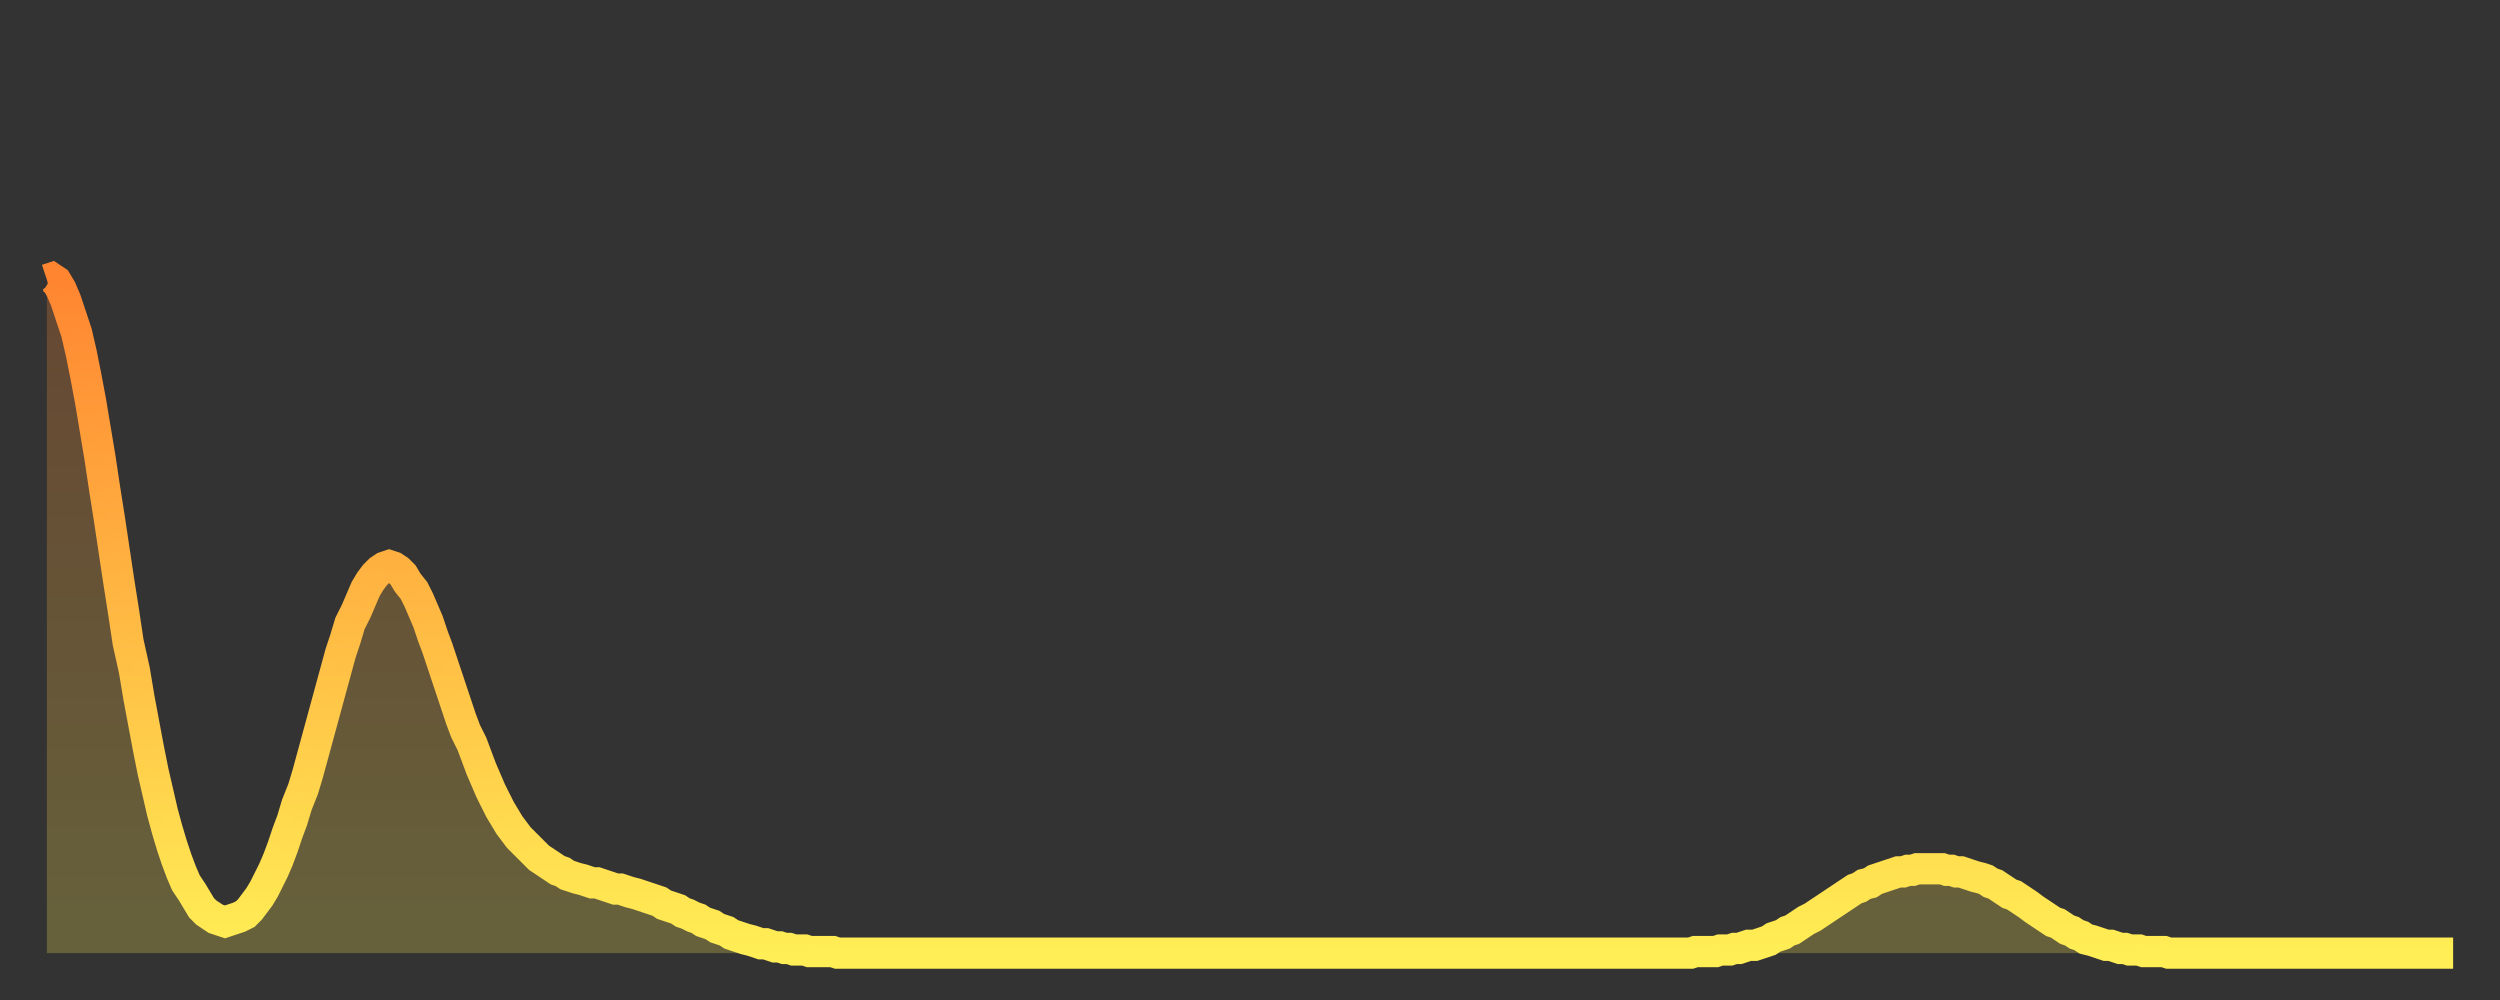<?xml version="1.0" encoding="utf-8" ?>
<svg baseProfile="full" height="64" version="1.1" width="160" xmlns="http://www.w3.org/2000/svg" xmlns:ev="http://www.w3.org/2001/xml-events" xmlns:xlink="http://www.w3.org/1999/xlink"><rect width="100%" height="100%" fill="#333333" stroke="none"/><defs><linearGradient id="id149254" x1="0" x2="0" y1="0" y2="1"><stop offset="0%" stop-color="#ff8531" /><stop offset="50%" stop-color="#ffb943" /><stop offset="100%" stop-color="#ffee55" /></linearGradient></defs><g transform="translate(3,3)"><g><path d="M 0.0 14.9 0.3 14.8 0.6 15.0 0.9 15.5 1.2 16.2 1.5 17.1 1.9 18.3 2.2 19.6 2.5 21.1 2.8 22.7 3.1 24.5 3.4 26.3 3.7 28.3 4.0 30.2 4.3 32.2 4.6 34.2 4.9 36.1 5.2 38.1 5.6 39.9 5.9 41.7 6.2 43.3 6.5 44.9 6.8 46.4 7.1 47.7 7.4 49.0 7.7 50.1 8.0 51.1 8.3 52.0 8.6 52.8 8.9 53.5 9.3 54.1 9.6 54.6 9.9 55.1 10.2 55.4 10.5 55.6 10.8 55.8 11.1 55.9 11.4 56.0 11.7 55.9 12.0 55.8 12.3 55.7 12.7 55.5 13.0 55.2 13.3 54.8 13.6 54.4 13.9 53.9 14.2 53.3 14.5 52.7 14.8 52.0 15.1 51.2 15.4 50.3 15.7 49.5 16.0 48.5 16.4 47.5 16.7 46.5 17.0 45.4 17.3 44.3 17.6 43.2 17.9 42.1 18.2 41.0 18.5 39.9 18.8 38.8 19.1 37.9 19.4 36.9 19.8 36.1 20.1 35.4 20.4 34.7 20.7 34.2 21.0 33.8 21.3 33.5 21.6 33.3 21.9 33.2 22.2 33.3 22.5 33.5 22.8 33.8 23.1 34.3 23.5 34.8 23.8 35.4 24.1 36.1 24.4 36.8 24.7 37.7 25.0 38.5 25.3 39.4 25.6 40.3 25.9 41.2 26.2 42.1 26.5 43.0 26.8 43.8 27.2 44.6 27.5 45.4 27.8 46.2 28.1 46.9 28.4 47.6 28.7 48.2 29.0 48.8 29.3 49.3 29.6 49.8 29.9 50.2 30.2 50.6 30.6 51.0 30.9 51.3 31.2 51.6 31.5 51.9 31.8 52.1 32.1 52.3 32.4 52.5 32.7 52.7 33.0 52.8 33.3 53.0 33.6 53.1 33.9 53.2 34.3 53.3 34.6 53.4 34.9 53.5 35.2 53.5 35.5 53.6 35.8 53.7 36.1 53.8 36.4 53.9 36.7 53.9 37.0 54.0 37.3 54.1 37.7 54.2 38.0 54.3 38.3 54.4 38.6 54.5 38.9 54.6 39.2 54.7 39.5 54.9 39.8 55.0 40.1 55.1 40.4 55.2 40.7 55.4 41.0 55.5 41.4 55.7 41.7 55.8 42.0 56.0 42.3 56.1 42.6 56.2 42.9 56.4 43.2 56.5 43.5 56.6 43.8 56.8 44.1 56.9 44.4 57.0 44.7 57.1 45.1 57.2 45.4 57.3 45.7 57.4 46.0 57.4 46.3 57.5 46.6 57.6 46.9 57.6 47.2 57.7 47.5 57.7 47.8 57.8 48.1 57.8 48.5 57.8 48.8 57.9 49.1 57.9 49.4 57.9 49.7 57.9 50.0 57.9 50.3 57.9 50.6 58.0 50.9 58.0 51.2 58.0 51.5 58.0 51.8 58.0 52.2 58.0 52.5 58.0 52.8 58.0 53.1 58.0 53.4 58.0 53.7 58.0 54.0 58.0 54.3 58.0 54.6 58.0 54.9 58.0 55.2 58.0 55.6 58.0 55.9 58.0 56.2 58.0 56.5 58.0 56.8 58.0 57.1 58.0 57.4 58.0 57.7 58.0 58.0 58.0 58.3 58.0 58.6 58.0 58.9 58.0 59.3 58.0 59.6 58.0 59.9 58.0 60.2 58.0 60.5 58.0 60.8 58.0 61.1 58.0 61.4 58.0 61.7 58.0 62.0 58.0 62.3 58.0 62.6 58.0 63.0 58.0 63.3 58.0 63.6 58.0 63.9 58.0 64.2 58.0 64.5 58.0 64.8 58.0 65.1 58.0 65.4 58.0 65.7 58.0 66.0 58.0 66.4 58.0 66.7 58.0 67.0 58.0 67.3 58.0 67.6 58.0 67.9 58.0 68.2 58.0 68.5 58.0 68.8 58.0 69.1 58.0 69.4 58.0 69.7 58.0 70.1 58.0 70.4 58.0 70.7 58.0 71.0 58.0 71.3 58.0 71.6 58.0 71.9 58.0 72.2 58.0 72.5 58.0 72.8 58.0 73.1 58.0 73.5 58.0 73.8 58.0 74.1 58.0 74.4 58.0 74.7 58.0 75.0 58.0 75.3 58.0 75.6 58.0 75.9 58.0 76.2 58.0 76.5 58.0 76.8 58.0 77.2 58.0 77.5 58.0 77.8 58.0 78.1 58.0 78.4 58.0 78.7 58.0 79.0 58.0 79.3 58.0 79.6 58.0 79.9 58.0 80.2 58.0 80.5 58.0 80.9 58.0 81.2 58.0 81.5 58.0 81.8 58.0 82.1 58.0 82.4 58.0 82.7 58.0 83.0 58.0 83.3 58.0 83.6 58.0 83.9 58.0 84.3 58.0 84.6 58.0 84.9 58.0 85.2 58.0 85.5 58.0 85.8 58.0 86.1 58.0 86.4 58.0 86.7 58.0 87.0 58.0 87.3 58.0 87.6 58.0 88.0 58.0 88.3 58.0 88.6 58.0 88.9 58.0 89.2 58.0 89.5 58.0 89.8 58.0 90.1 58.0 90.4 58.0 90.7 58.0 91.0 58.0 91.4 58.0 91.7 58.0 92.0 58.0 92.3 58.0 92.6 58.0 92.9 58.0 93.2 58.0 93.5 58.0 93.8 58.0 94.1 58.0 94.4 58.0 94.7 58.0 95.1 58.0 95.4 58.0 95.7 58.0 96.0 58.0 96.3 58.0 96.6 58.0 96.9 58.0 97.2 58.0 97.5 58.0 97.8 58.0 98.1 58.0 98.4 58.0 98.8 58.0 99.1 58.0 99.4 58.0 99.7 58.0 100.0 58.0 100.3 58.0 100.6 58.0 100.9 58.0 101.2 58.0 101.5 58.0 101.8 58.0 102.2 58.0 102.5 58.0 102.8 58.0 103.1 58.0 103.4 58.0 103.7 58.0 104.0 58.0 104.3 58.0 104.6 58.0 104.9 58.0 105.2 58.0 105.5 57.9 105.9 57.9 106.2 57.9 106.5 57.9 106.8 57.9 107.1 57.8 107.4 57.8 107.7 57.8 108.0 57.7 108.3 57.7 108.6 57.6 108.9 57.5 109.3 57.5 109.6 57.4 109.9 57.3 110.2 57.2 110.5 57.0 110.8 56.9 111.1 56.8 111.4 56.6 111.7 56.5 112.0 56.3 112.3 56.1 112.6 55.9 113.0 55.7 113.3 55.5 113.6 55.3 113.9 55.1 114.2 54.9 114.5 54.7 114.8 54.5 115.1 54.3 115.4 54.1 115.7 53.9 116.0 53.8 116.3 53.6 116.7 53.5 117.0 53.3 117.3 53.2 117.6 53.1 117.9 53.0 118.2 52.9 118.5 52.8 118.8 52.8 119.1 52.7 119.4 52.7 119.7 52.6 120.1 52.6 120.4 52.6 120.7 52.6 121.0 52.6 121.3 52.6 121.6 52.7 121.9 52.7 122.2 52.8 122.5 52.8 122.8 52.9 123.1 53.0 123.4 53.1 123.8 53.2 124.1 53.3 124.4 53.5 124.7 53.6 125.0 53.8 125.3 54.0 125.6 54.2 125.9 54.3 126.2 54.5 126.5 54.7 126.8 54.9 127.2 55.2 127.5 55.4 127.8 55.6 128.1 55.8 128.4 56.0 128.7 56.1 129.0 56.3 129.3 56.5 129.6 56.6 129.9 56.8 130.2 56.9 130.5 57.1 130.9 57.2 131.2 57.3 131.5 57.4 131.8 57.5 132.1 57.5 132.4 57.6 132.7 57.7 133.0 57.7 133.3 57.8 133.6 57.8 133.9 57.8 134.2 57.9 134.6 57.9 134.9 57.9 135.2 57.9 135.5 57.9 135.8 58.0 136.1 58.0 136.4 58.0 136.7 58.0 137.0 58.0 137.3 58.0 137.6 58.0 138.0 58.0 138.3 58.0 138.6 58.0 138.9 58.0 139.2 58.0 139.5 58.0 139.8 58.0 140.1 58.0 140.4 58.0 140.7 58.0 141.0 58.0 141.3 58.0 141.7 58.0 142.0 58.0 142.3 58.0 142.6 58.0 142.9 58.0 143.2 58.0 143.5 58.0 143.8 58.0 144.1 58.0 144.4 58.0 144.7 58.0 145.1 58.0 145.4 58.0 145.7 58.0 146.0 58.0 146.3 58.0 146.6 58.0 146.9 58.0 147.2 58.0 147.5 58.0 147.8 58.0 148.1 58.0 148.4 58.0 148.8 58.0 149.1 58.0 149.4 58.0 149.7 58.0 150.0 58.0 150.3 58.0 150.6 58.0 150.9 58.0 151.2 58.0 151.5 58.0 151.8 58.0 152.1 58.0 152.5 58.0 152.8 58.0 153.1 58.0 153.4 58.0 153.7 58.0 154.0 58.0" fill="none" id="graph-curve" opacity="1" stroke="url(#id149254)" stroke-width="2" /><path d="M 0 58 L 0.0 14.9 0.3 14.8 0.6 15.0 0.9 15.5 1.2 16.2 1.5 17.1 1.9 18.3 2.2 19.6 2.5 21.1 2.8 22.7 3.1 24.5 3.4 26.3 3.7 28.3 4.0 30.2 4.3 32.2 4.6 34.2 4.9 36.1 5.2 38.1 5.6 39.9 5.9 41.7 6.2 43.3 6.5 44.9 6.8 46.4 7.1 47.7 7.4 49.0 7.7 50.1 8.0 51.1 8.3 52.0 8.6 52.8 8.9 53.5 9.3 54.1 9.6 54.6 9.9 55.1 10.2 55.4 10.5 55.6 10.8 55.8 11.1 55.9 11.4 56.0 11.7 55.9 12.0 55.8 12.3 55.7 12.7 55.5 13.0 55.2 13.3 54.8 13.6 54.4 13.9 53.9 14.2 53.3 14.5 52.7 14.8 52.0 15.1 51.2 15.4 50.3 15.7 49.5 16.0 48.5 16.4 47.5 16.7 46.5 17.0 45.4 17.3 44.3 17.6 43.2 17.9 42.1 18.2 41.0 18.5 39.9 18.8 38.8 19.1 37.9 19.4 36.9 19.8 36.1 20.1 35.4 20.4 34.7 20.7 34.2 21.0 33.8 21.3 33.5 21.6 33.3 21.9 33.2 22.2 33.3 22.5 33.5 22.8 33.8 23.1 34.3 23.5 34.8 23.8 35.4 24.1 36.1 24.4 36.8 24.7 37.7 25.0 38.5 25.3 39.4 25.6 40.3 25.9 41.2 26.2 42.1 26.5 43.0 26.8 43.8 27.2 44.6 27.5 45.4 27.8 46.2 28.1 46.9 28.4 47.6 28.7 48.2 29.0 48.8 29.3 49.3 29.6 49.8 29.9 50.2 30.2 50.6 30.6 51.0 30.9 51.3 31.2 51.6 31.5 51.9 31.8 52.1 32.1 52.3 32.4 52.5 32.7 52.7 33.0 52.8 33.3 53.0 33.6 53.1 33.9 53.2 34.3 53.3 34.6 53.4 34.9 53.5 35.2 53.5 35.5 53.6 35.8 53.7 36.1 53.8 36.4 53.9 36.7 53.9 37.0 54.0 37.3 54.1 37.7 54.2 38.0 54.3 38.3 54.4 38.6 54.5 38.9 54.6 39.2 54.7 39.5 54.9 39.8 55.0 40.1 55.1 40.4 55.2 40.7 55.4 41.0 55.5 41.4 55.7 41.7 55.8 42.0 56.0 42.3 56.1 42.6 56.2 42.9 56.4 43.2 56.5 43.5 56.6 43.8 56.8 44.1 56.9 44.4 57.0 44.7 57.1 45.1 57.2 45.4 57.3 45.7 57.4 46.0 57.4 46.3 57.5 46.6 57.6 46.9 57.6 47.2 57.7 47.5 57.7 47.8 57.8 48.1 57.8 48.5 57.8 48.8 57.9 49.1 57.9 49.4 57.9 49.7 57.9 50.0 57.9 50.3 57.9 50.6 58.0 50.9 58.0 51.2 58.0 51.5 58.0 51.8 58.0 52.2 58.0 52.5 58.0 52.8 58.0 53.1 58.0 53.4 58.0 53.7 58.0 54.0 58.0 54.3 58.0 54.6 58.0 54.9 58.0 55.2 58.0 55.6 58.0 55.9 58.0 56.2 58.0 56.5 58.0 56.8 58.0 57.1 58.0 57.4 58.0 57.7 58.0 58.0 58.0 58.3 58.0 58.6 58.0 58.9 58.0 59.3 58.0 59.6 58.0 59.9 58.0 60.2 58.0 60.5 58.0 60.8 58.0 61.1 58.0 61.4 58.0 61.7 58.0 62.0 58.0 62.3 58.0 62.6 58.0 63.0 58.0 63.3 58.0 63.6 58.0 63.9 58.0 64.2 58.0 64.5 58.0 64.8 58.0 65.1 58.0 65.4 58.0 65.7 58.0 66.0 58.0 66.4 58.0 66.7 58.0 67.0 58.0 67.3 58.0 67.6 58.0 67.9 58.0 68.2 58.0 68.5 58.0 68.8 58.0 69.1 58.0 69.4 58.0 69.7 58.0 70.1 58.0 70.4 58.0 70.7 58.0 71.0 58.0 71.3 58.0 71.6 58.0 71.9 58.0 72.2 58.0 72.5 58.0 72.8 58.0 73.1 58.0 73.5 58.0 73.8 58.0 74.1 58.0 74.4 58.0 74.7 58.0 75.0 58.0 75.3 58.0 75.6 58.0 75.9 58.0 76.2 58.0 76.5 58.0 76.8 58.0 77.2 58.0 77.5 58.0 77.8 58.0 78.1 58.0 78.4 58.0 78.7 58.0 79.0 58.0 79.3 58.0 79.6 58.0 79.9 58.0 80.2 58.0 80.5 58.0 80.9 58.0 81.2 58.0 81.5 58.0 81.8 58.0 82.1 58.0 82.4 58.0 82.7 58.0 83.0 58.0 83.3 58.0 83.6 58.0 83.9 58.0 84.3 58.0 84.6 58.0 84.9 58.0 85.2 58.0 85.5 58.0 85.8 58.0 86.1 58.0 86.4 58.0 86.7 58.0 87.0 58.0 87.3 58.0 87.6 58.0 88.0 58.0 88.3 58.0 88.6 58.0 88.9 58.0 89.2 58.0 89.5 58.0 89.8 58.0 90.1 58.0 90.4 58.0 90.7 58.0 91.0 58.0 91.4 58.0 91.7 58.0 92.0 58.0 92.3 58.0 92.6 58.0 92.9 58.0 93.2 58.0 93.5 58.0 93.8 58.0 94.1 58.0 94.4 58.0 94.7 58.0 95.1 58.0 95.4 58.0 95.7 58.0 96.0 58.0 96.3 58.0 96.6 58.0 96.9 58.0 97.2 58.0 97.5 58.0 97.8 58.0 98.1 58.0 98.4 58.0 98.8 58.0 99.1 58.0 99.4 58.0 99.7 58.0 100.0 58.0 100.3 58.0 100.6 58.0 100.9 58.0 101.2 58.0 101.5 58.0 101.8 58.0 102.2 58.0 102.5 58.0 102.8 58.0 103.1 58.0 103.4 58.0 103.7 58.0 104.0 58.0 104.3 58.0 104.6 58.0 104.9 58.0 105.2 58.0 105.5 57.9 105.9 57.9 106.2 57.9 106.5 57.9 106.8 57.9 107.1 57.8 107.4 57.8 107.7 57.8 108.0 57.7 108.3 57.7 108.6 57.6 108.9 57.5 109.3 57.5 109.6 57.4 109.9 57.3 110.2 57.2 110.5 57.0 110.8 56.9 111.1 56.8 111.4 56.6 111.7 56.5 112.0 56.3 112.3 56.1 112.6 55.9 113.0 55.7 113.3 55.5 113.6 55.3 113.9 55.1 114.2 54.9 114.5 54.7 114.8 54.5 115.1 54.3 115.4 54.1 115.7 53.9 116.0 53.8 116.3 53.6 116.7 53.5 117.0 53.3 117.3 53.2 117.6 53.1 117.9 53.0 118.2 52.9 118.5 52.8 118.8 52.8 119.1 52.7 119.4 52.7 119.7 52.6 120.1 52.6 120.4 52.6 120.7 52.6 121.0 52.6 121.3 52.6 121.6 52.7 121.9 52.7 122.2 52.8 122.5 52.8 122.8 52.9 123.1 53.0 123.4 53.1 123.8 53.2 124.1 53.3 124.4 53.5 124.7 53.6 125.0 53.8 125.3 54.0 125.6 54.2 125.9 54.3 126.2 54.5 126.5 54.7 126.8 54.9 127.2 55.2 127.5 55.4 127.8 55.6 128.1 55.8 128.4 56.0 128.7 56.1 129.0 56.3 129.3 56.5 129.6 56.6 129.9 56.8 130.2 56.9 130.5 57.1 130.9 57.2 131.2 57.3 131.5 57.4 131.8 57.5 132.1 57.5 132.4 57.6 132.7 57.7 133.0 57.7 133.3 57.8 133.6 57.8 133.9 57.8 134.2 57.9 134.6 57.9 134.9 57.9 135.2 57.9 135.5 57.9 135.8 58.0 136.1 58.0 136.4 58.0 136.7 58.0 137.0 58.0 137.3 58.0 137.6 58.0 138.0 58.0 138.3 58.0 138.6 58.0 138.9 58.0 139.2 58.0 139.5 58.0 139.8 58.0 140.1 58.0 140.4 58.0 140.7 58.0 141.0 58.0 141.3 58.0 141.7 58.0 142.0 58.0 142.3 58.0 142.6 58.0 142.9 58.0 143.2 58.0 143.5 58.0 143.8 58.0 144.1 58.0 144.4 58.0 144.7 58.0 145.1 58.0 145.4 58.0 145.7 58.0 146.0 58.0 146.3 58.0 146.6 58.0 146.9 58.0 147.2 58.0 147.5 58.0 147.8 58.0 148.1 58.0 148.4 58.0 148.8 58.0 149.1 58.0 149.4 58.0 149.7 58.0 150.0 58.0 150.3 58.0 150.6 58.0 150.9 58.0 151.2 58.0 151.5 58.0 151.8 58.0 152.1 58.0 152.5 58.0 152.8 58.0 153.1 58.0 153.4 58.0 153.7 58.0 154.0 58.0 154 58" fill="url(#id149254)" fill-opacity=".25" id="graph-shadow" /></g></g></svg>